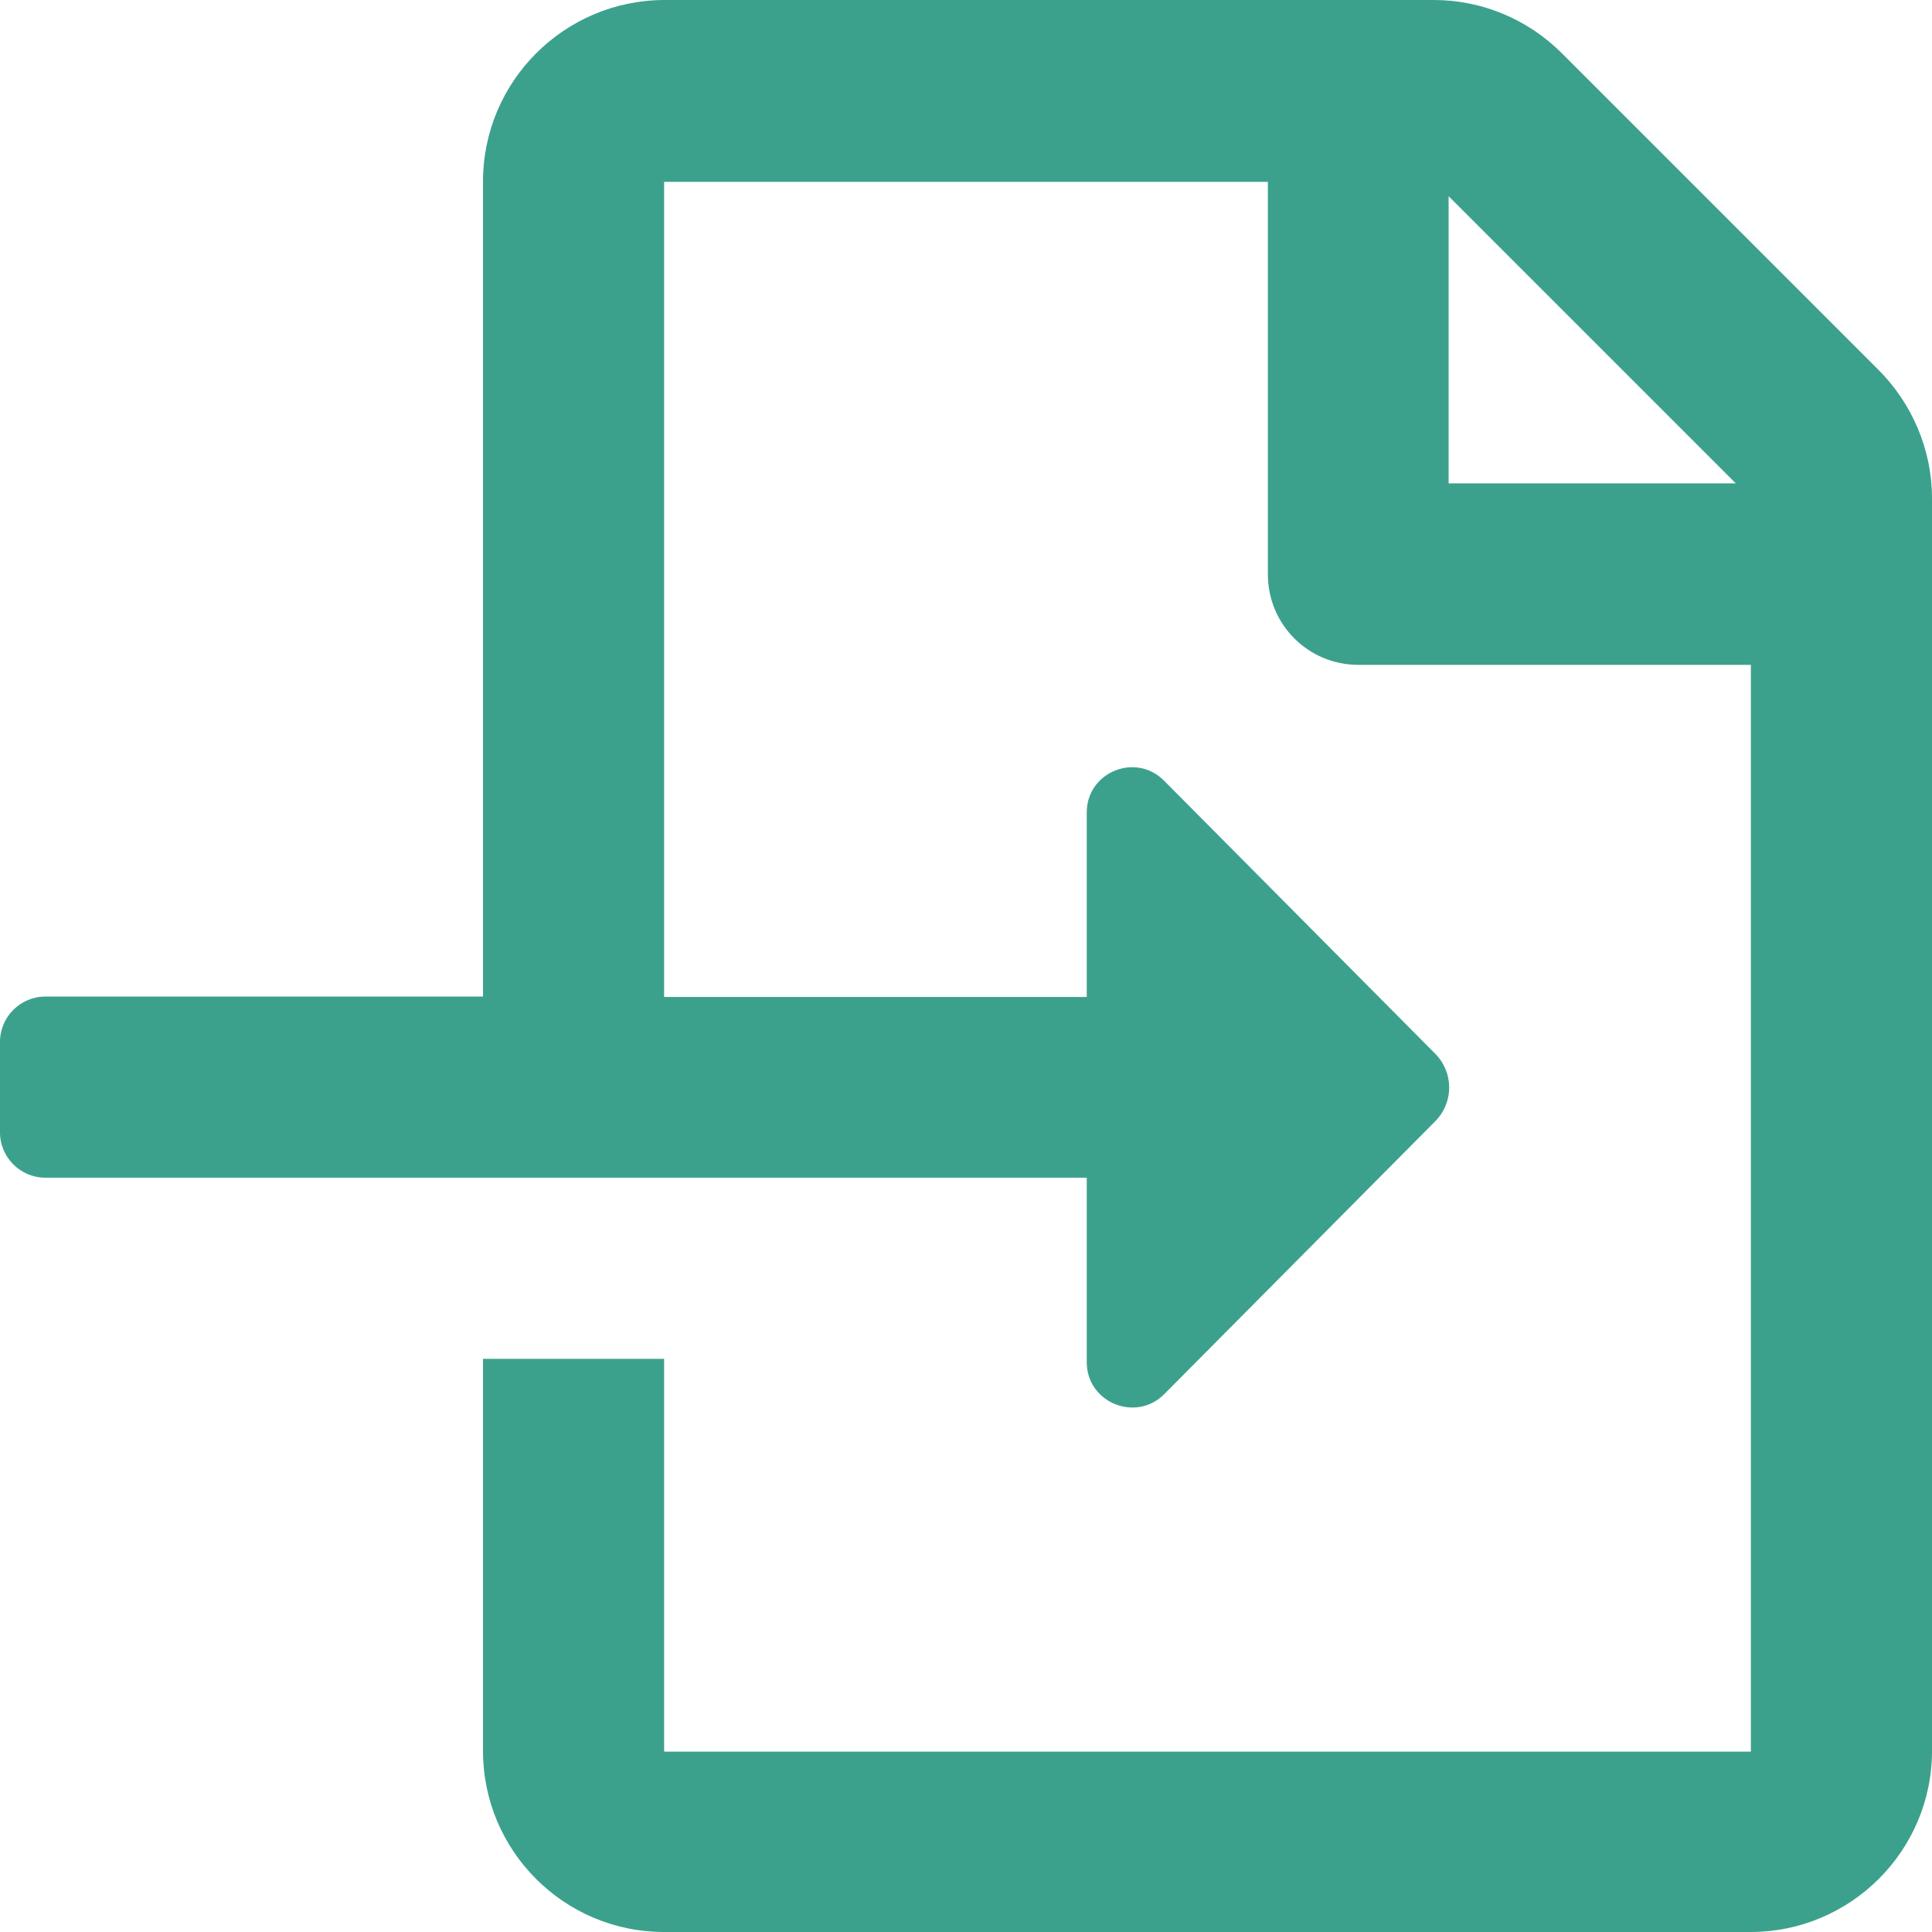<?xml version="1.0" encoding="utf-8"?>
<!-- Generator: Adobe Illustrator 25.2.1, SVG Export Plug-In . SVG Version: 6.00 Build 0)  -->
<svg version="1.1" id="Livello_1" focusable="false"
	 xmlns="http://www.w3.org/2000/svg" xmlns:xlink="http://www.w3.org/1999/xlink" x="0px" y="0px" viewBox="0 0 512 512"
	 style="enable-background:new 0 0 512 512;" xml:space="preserve">
<style type="text/css">
	.st0{fill:#3CA18C;}
</style>
<path class="st0" d="M497.8,98l-83.9-83.9C404.9,5.1,392.7,0,380,0H176c-26.5,0.1-48,21.6-48,48.1v216H12c-6.6,0-12,5.4-12,12v24
	c0,6.6,5.4,12,12,12h276V361c0,10.7,13,16,20.5,8.5l71.8-72.3c5-5,5-13,0-18l-71.8-72.3c-7.5-7.6-20.5-2.3-20.5,8.4v48.9H176v-216
	h160v104c0,13.3,10.7,24,24,24h104v288H176V360.1h-48V464c0,26.5,21.5,48,48,48h287.9c26.5,0,48.1-21.5,48.1-48V132
	C512,119.3,506.8,107,497.8,98z M383.9,128.1V52l76.1,76.1H383.9z"/>
</svg>
